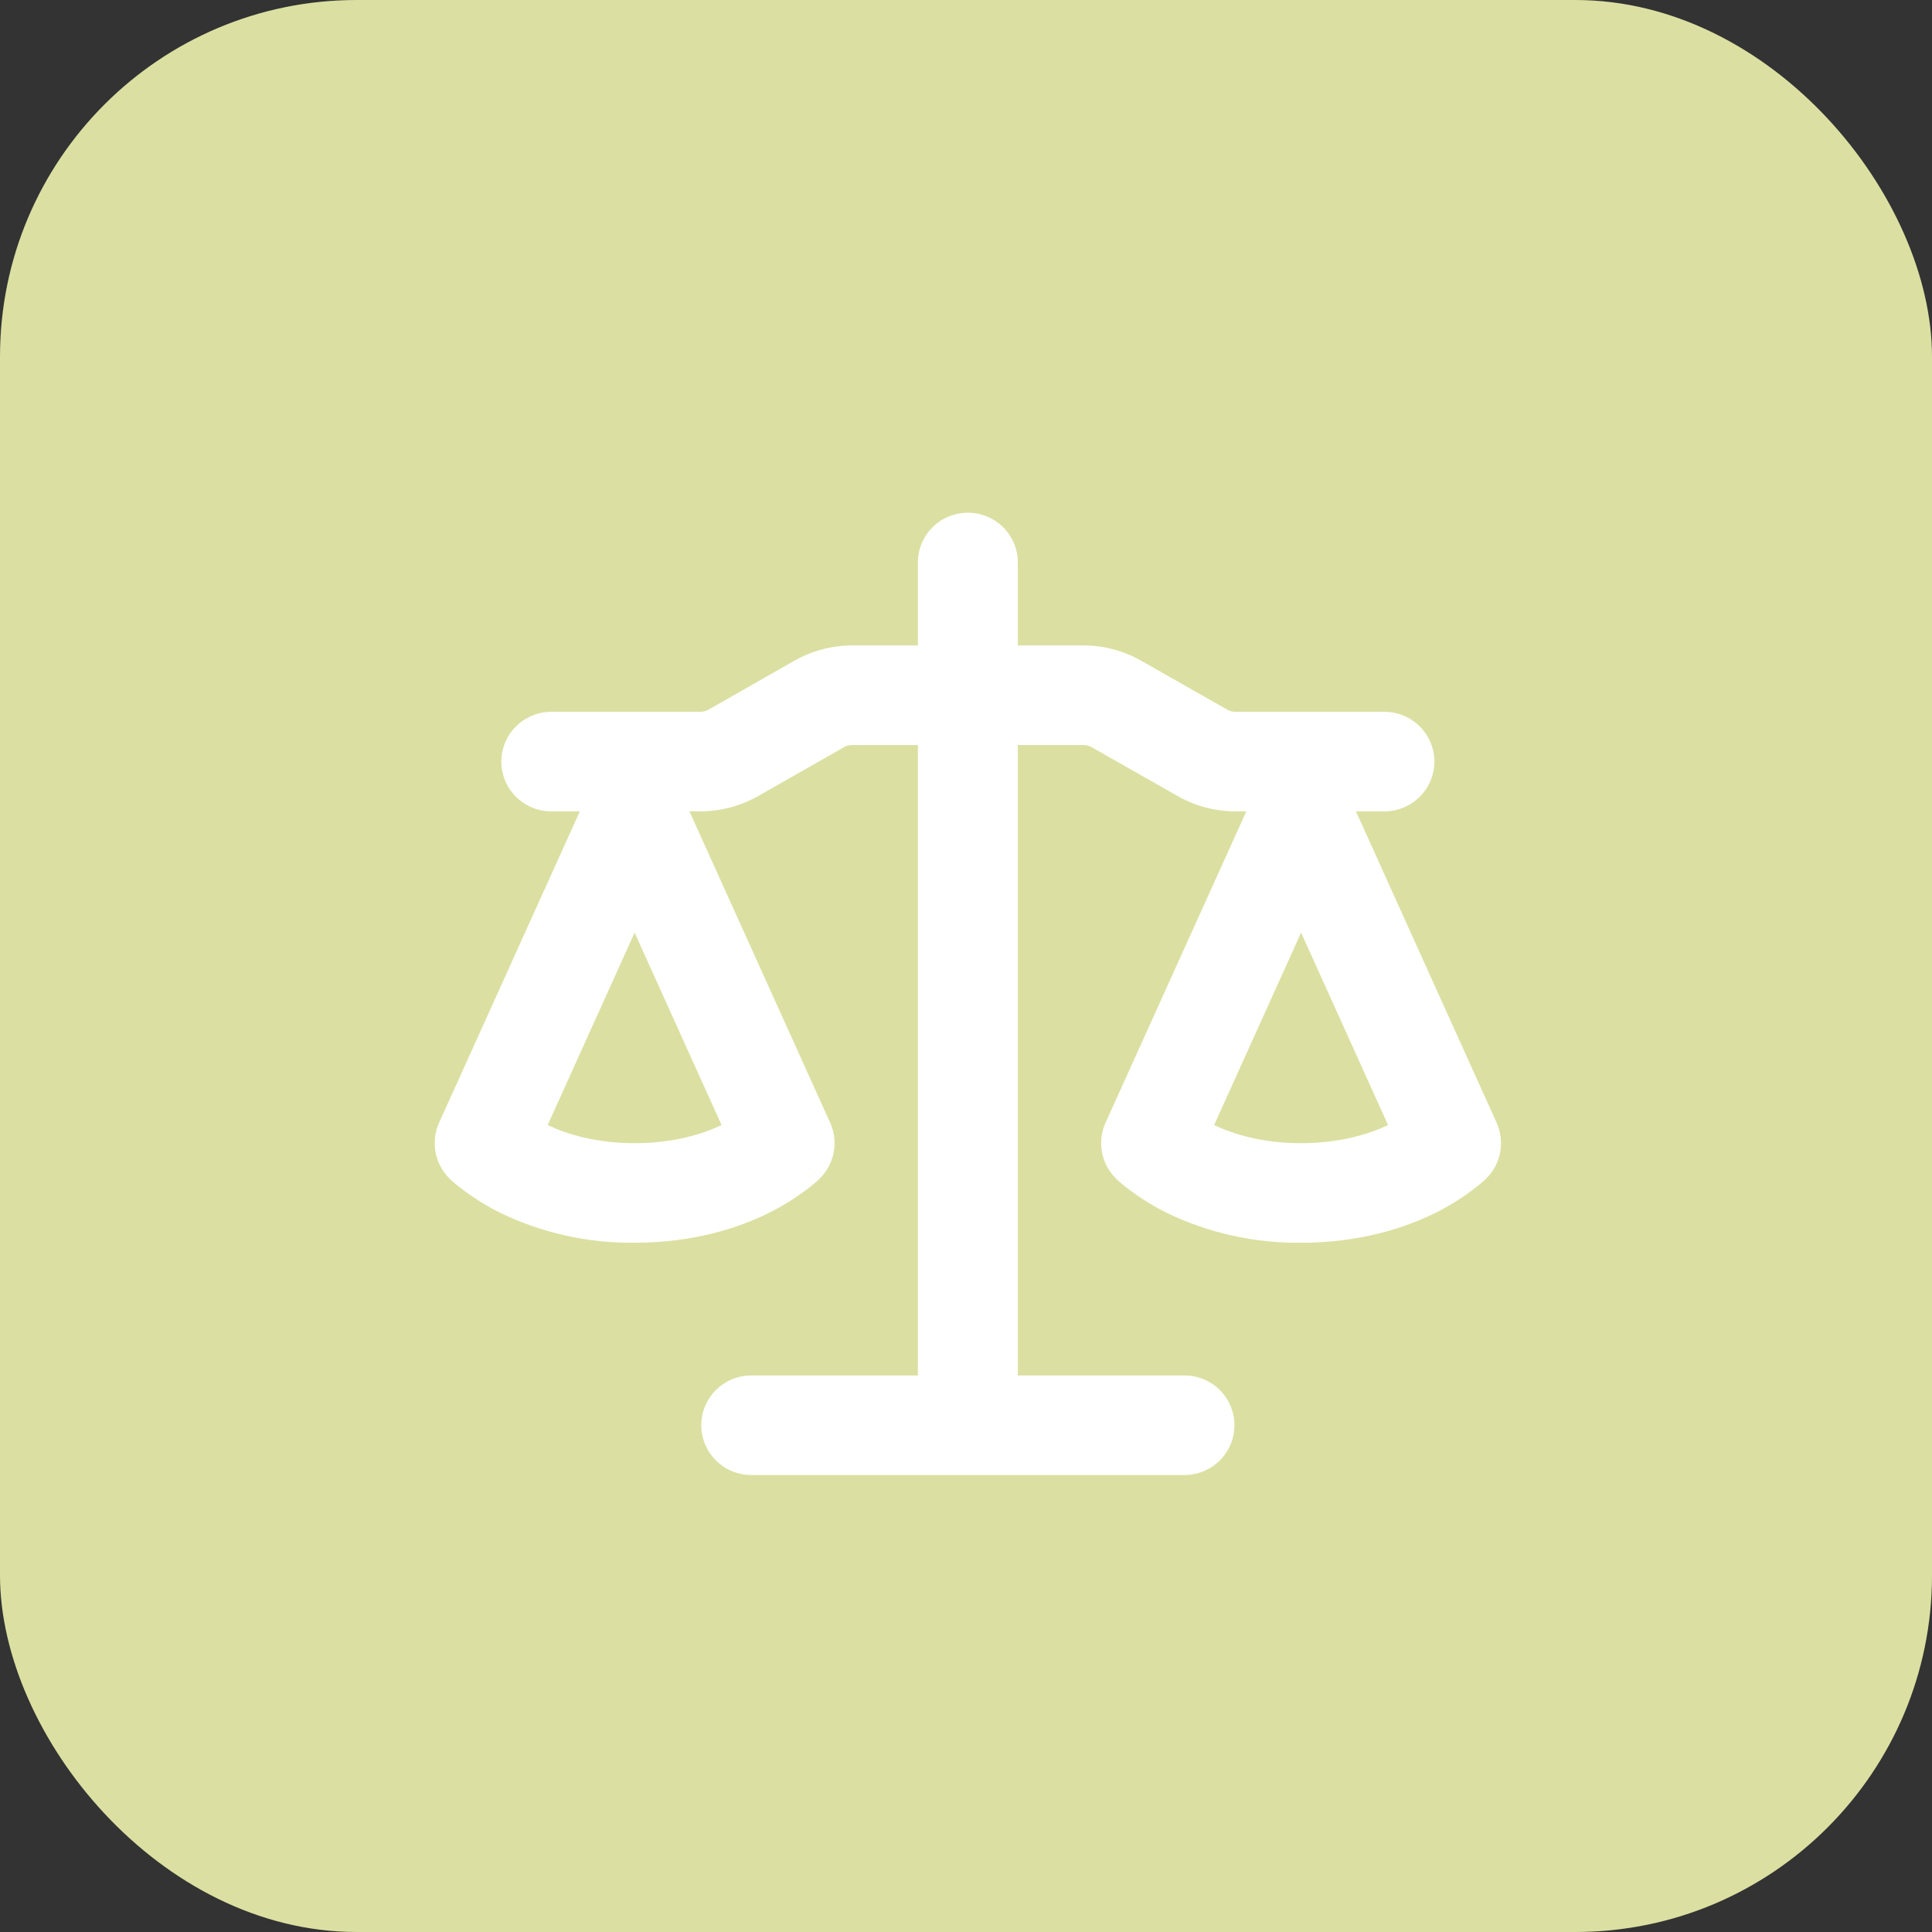 <svg width="65" height="65" viewBox="0 0 65 65" fill="none" xmlns="http://www.w3.org/2000/svg">
<rect x="0" y="0" width="65" height="65" fill="#333333" stroke="none"/>
<rect width="65" height="65" rx="12" fill="#DBE0A2"/>
<path d="M34.244 18.925V21.715H36.453C37.134 21.715 37.805 21.894 38.397 22.231L41.289 23.875C41.374 23.924 41.469 23.948 41.567 23.948H46.576C47.022 23.948 47.45 24.125 47.765 24.439C48.081 24.753 48.258 25.179 48.258 25.623C48.258 26.067 48.081 26.493 47.765 26.807C47.45 27.121 47.022 27.297 46.576 27.297H45.619L50.352 37.773C50.492 38.083 50.534 38.428 50.472 38.763C50.411 39.097 50.248 39.404 50.007 39.645L48.819 38.461L50.005 39.647L50.002 39.651L49.998 39.656L49.984 39.669L49.971 39.68L49.949 39.703L49.848 39.792C49.377 40.185 48.859 40.522 48.31 40.797C47.263 41.319 45.747 41.81 43.774 41.81C42.203 41.829 40.65 41.482 39.238 40.797C38.688 40.522 38.171 40.185 37.699 39.792L37.599 39.703L37.563 39.669L37.549 39.656L37.54 39.647V39.645C37.299 39.404 37.136 39.097 37.075 38.763C37.013 38.428 37.055 38.083 37.195 37.773L41.931 27.297H41.567C40.883 27.297 40.213 27.121 39.621 26.782L36.728 25.138C36.644 25.09 36.548 25.064 36.45 25.065H34.244V46.276H39.85C40.296 46.276 40.723 46.452 41.039 46.766C41.354 47.08 41.531 47.506 41.531 47.95C41.531 48.395 41.354 48.821 41.039 49.135C40.723 49.449 40.296 49.625 39.85 49.625H25.275C24.829 49.625 24.402 49.449 24.086 49.135C23.771 48.821 23.594 48.395 23.594 47.95C23.594 47.506 23.771 47.08 24.086 46.766C24.402 46.452 24.829 46.276 25.275 46.276H30.881V25.065H28.674C28.577 25.064 28.481 25.09 28.396 25.138L25.506 26.784C24.912 27.119 24.242 27.297 23.558 27.297H23.195L27.93 37.773C28.07 38.083 28.112 38.428 28.05 38.763C27.988 39.097 27.826 39.404 27.585 39.645L26.396 38.461L27.582 39.647L27.58 39.651L27.576 39.656L27.562 39.669L27.526 39.703L27.426 39.792C26.955 40.185 26.437 40.522 25.887 40.797C24.84 41.319 23.325 41.81 21.351 41.81C19.781 41.829 18.227 41.482 16.815 40.797C16.265 40.522 15.749 40.185 15.277 39.792L15.176 39.703L15.14 39.669L15.127 39.656L15.118 39.647V39.645C14.877 39.404 14.714 39.097 14.653 38.763C14.591 38.428 14.633 38.083 14.773 37.773L19.508 27.297H18.549C18.103 27.297 17.675 27.121 17.36 26.807C17.044 26.493 16.867 26.067 16.867 25.623C16.867 25.179 17.044 24.753 17.36 24.439C17.675 24.125 18.103 23.948 18.549 23.948H23.558C23.656 23.949 23.753 23.923 23.838 23.875L26.726 22.229C27.32 21.894 27.991 21.715 28.674 21.715H30.881V18.925C30.881 18.48 31.058 18.055 31.373 17.741C31.689 17.426 32.117 17.25 32.562 17.25C33.008 17.25 33.436 17.426 33.752 17.741C34.067 18.055 34.244 18.48 34.244 18.925ZM40.847 37.852C41.486 38.153 42.457 38.461 43.774 38.461C45.09 38.461 46.061 38.153 46.7 37.852L43.774 31.377L40.847 37.852ZM18.425 37.852C19.064 38.153 20.035 38.461 21.351 38.461C22.668 38.461 23.639 38.153 24.277 37.852L21.351 31.377L18.425 37.852Z" fill="white"/>
</svg>
